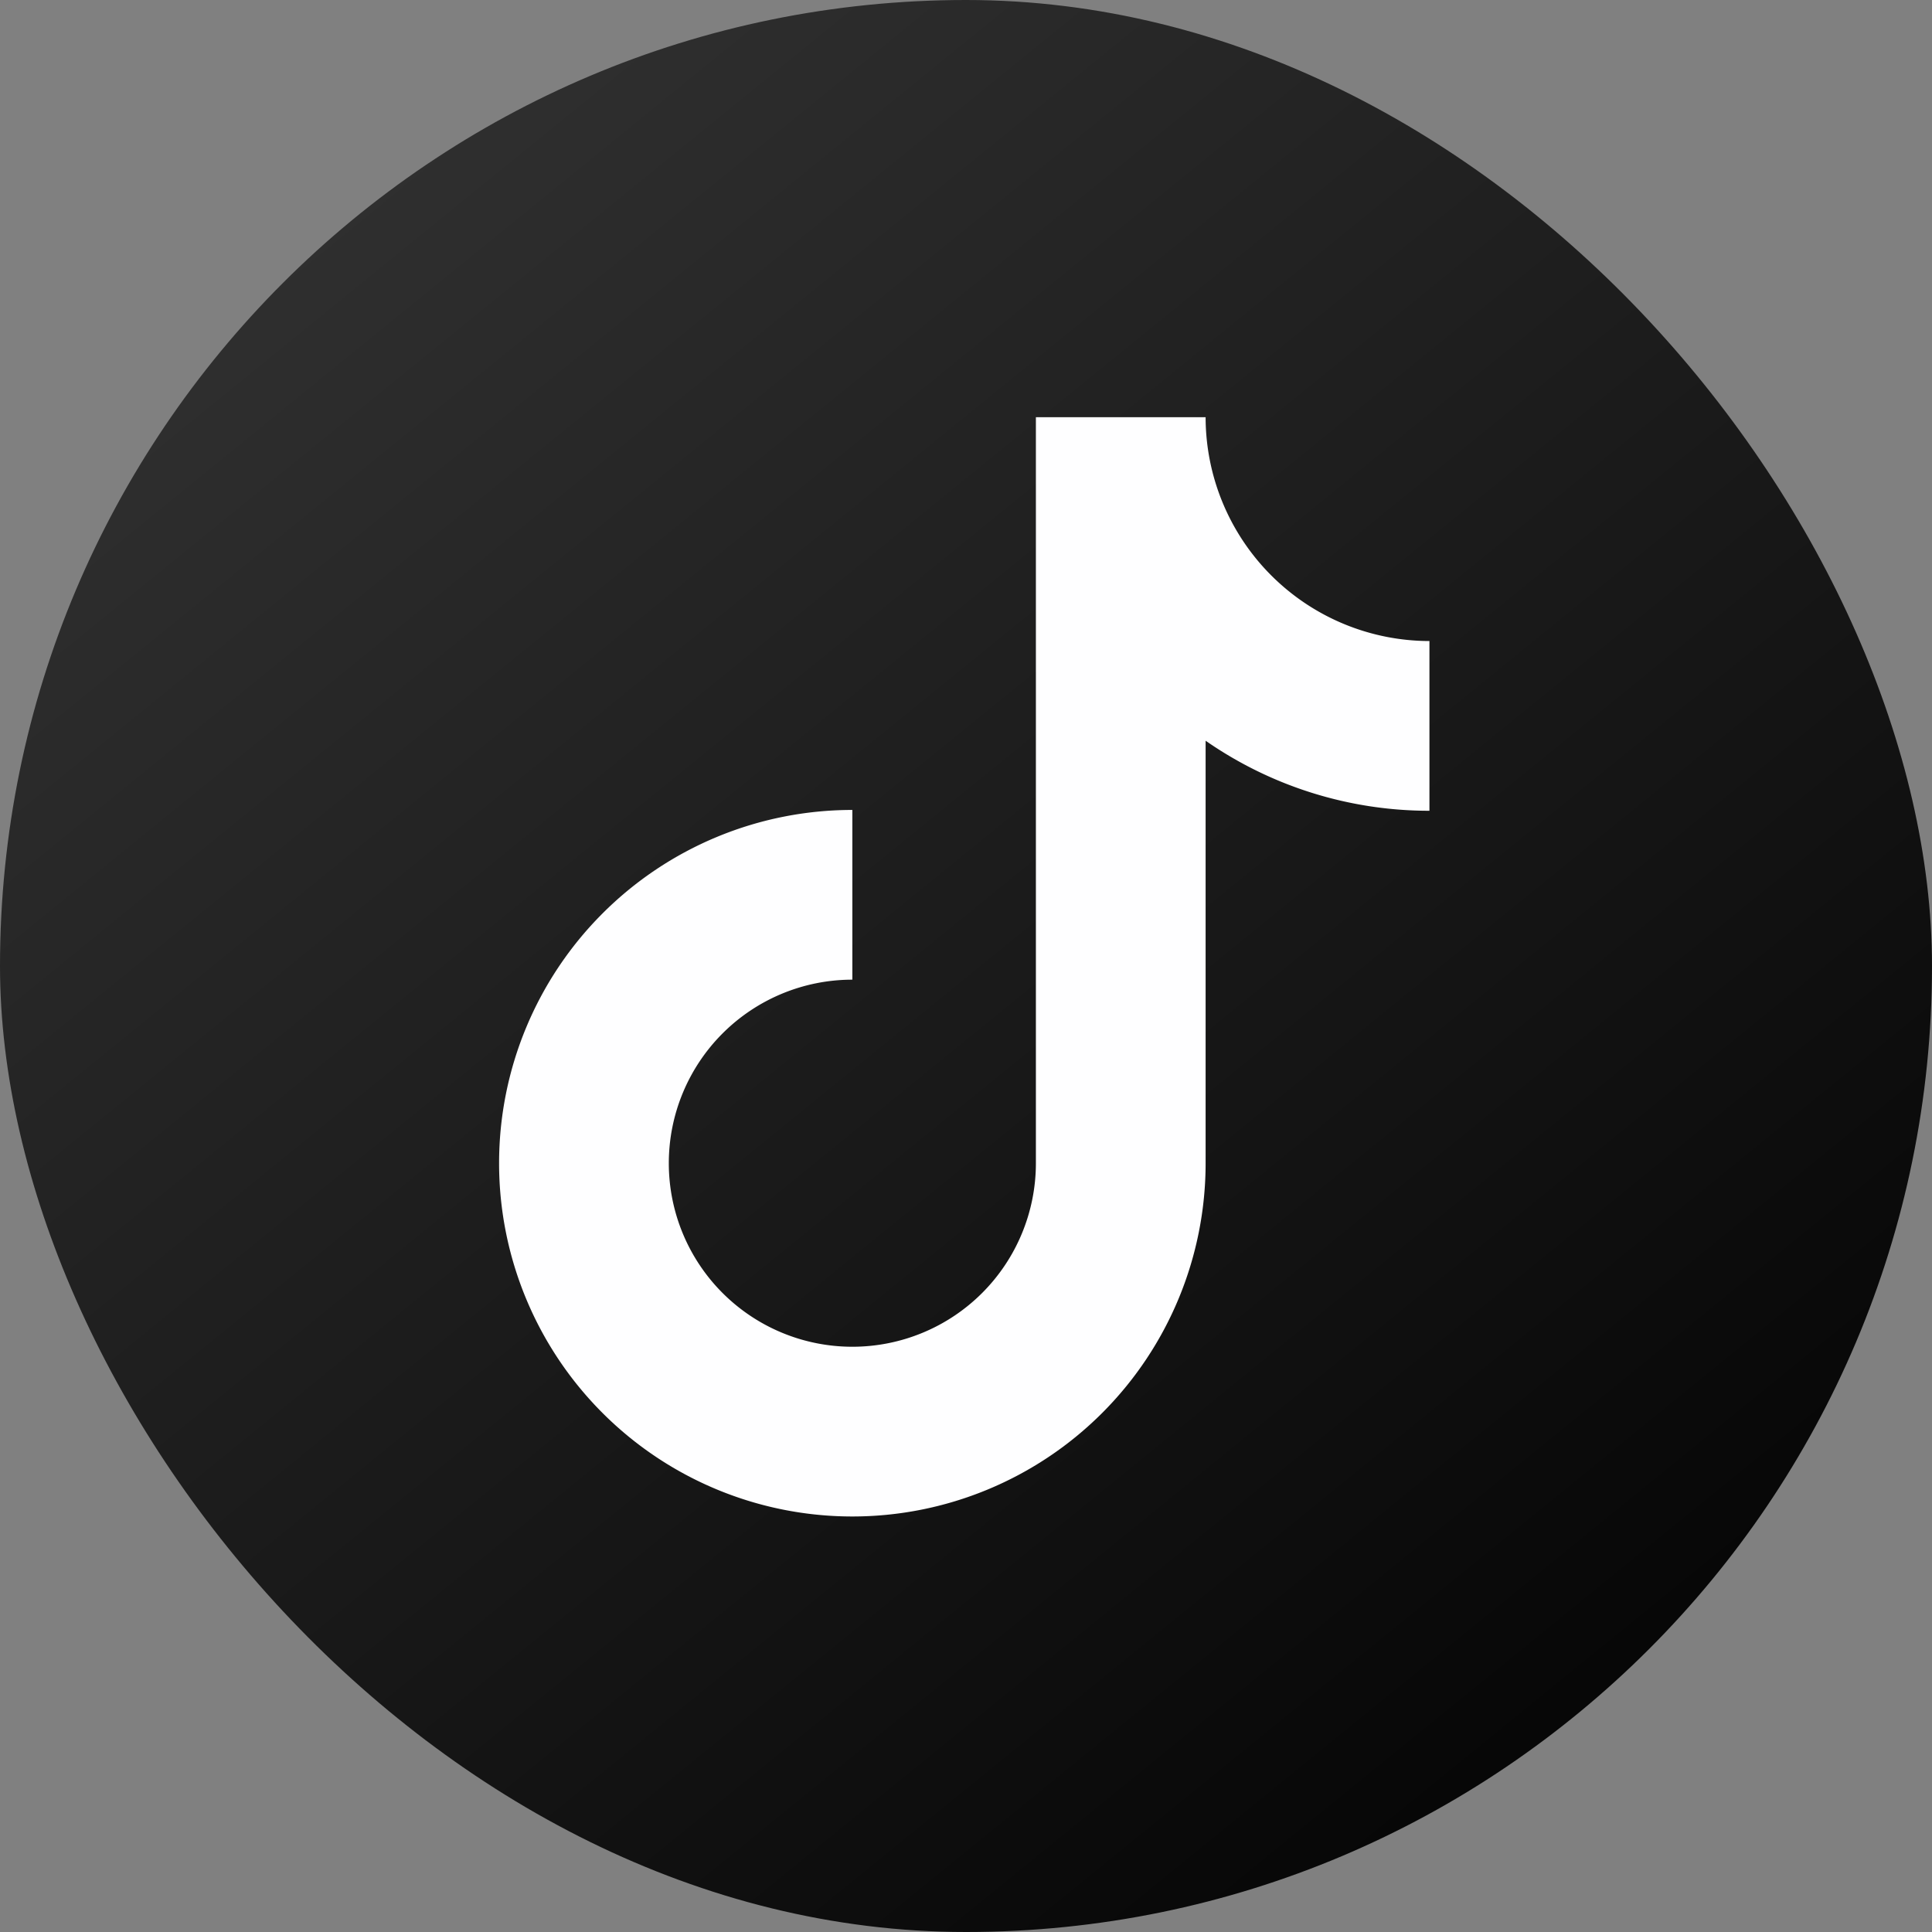 <svg xmlns="http://www.w3.org/2000/svg" xmlns:xlink="http://www.w3.org/1999/xlink" width="40" height="40" viewBox="0 0 40 40"><rect x="0" y="0" width="40" height="40" fill="#808080" stroke="none"/><defs><linearGradient id="linear-gradient" x1="0.232" y1="0.067" x2="0.875" y2="0.858" gradientUnits="objectBoundingBox"><stop offset="0" stop-color="#2f2f2f"></stop><stop offset="1" stop-color="#060606"></stop></linearGradient></defs><g id="Group_93" data-name="Group 93" transform="translate(-7765 -6019)"><rect id="Rectangle_14" data-name="Rectangle 14" width="40" height="40" rx="20" transform="translate(7765 6019)" fill="url(#linear-gradient)"></rect><path id="Path_41" data-name="Path 41" d="M756.761,55.527a4.639,4.639,0,0,1-4.634-4.634h-3.514V66.338a3.8,3.8,0,1,1-3.8-3.8V59.024a7.314,7.314,0,1,0,7.314,7.314V57.591a8.1,8.1,0,0,0,4.634,1.45Z" transform="translate(7037.834 5976.745)" fill="#fefeff"></path></g></svg>